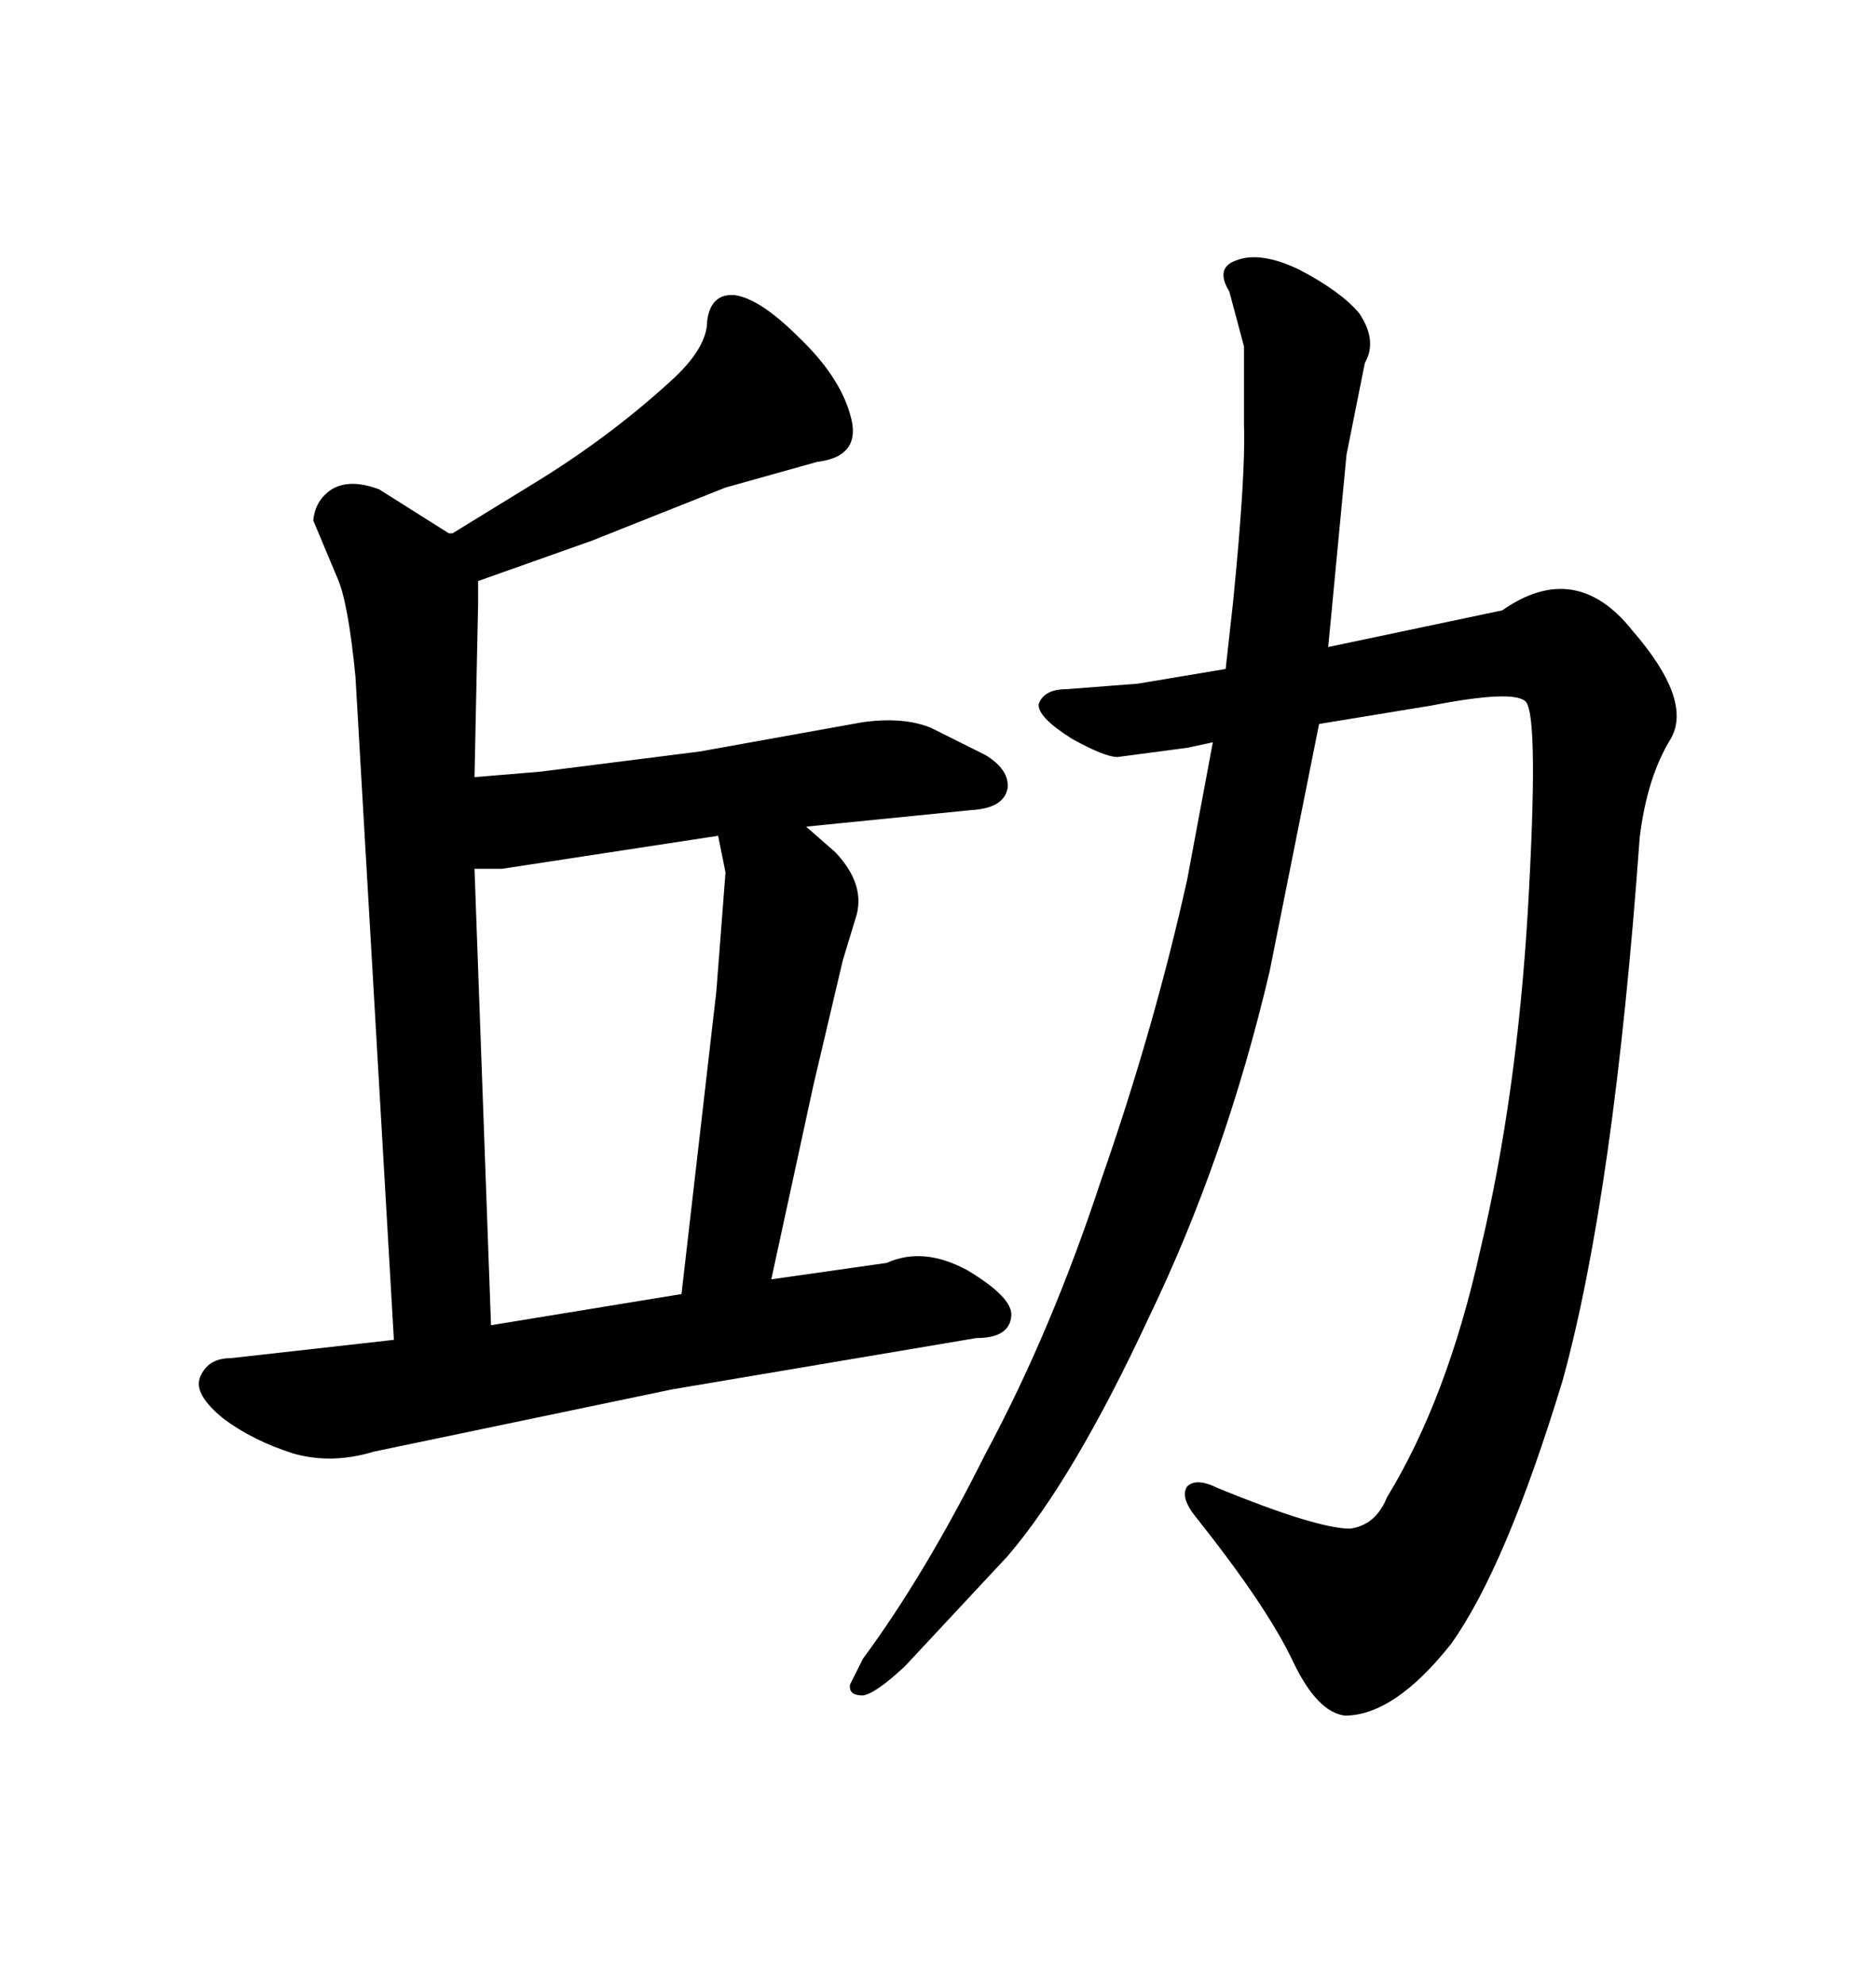 <svg xmlns="http://www.w3.org/2000/svg" xmlns:xlink="http://www.w3.org/1999/xlink" width="300" height="317.285"><path d="M62.99 214.16L56.84 108.11Q55.66 96.09 53.91 92.29L53.91 92.29L50.10 83.20Q50.39 79.98 53.03 78.22L53.03 78.22Q55.96 76.46 60.64 78.22L60.64 78.22L71.78 85.25L72.36 85.25L85.25 77.34Q97.27 70.02 107.23 60.94L107.23 60.94Q113.09 55.66 113.09 51.27L113.09 51.27Q113.67 46.88 117.48 47.17L117.48 47.17Q121.58 47.75 127.73 53.91L127.73 53.91Q134.18 60.06 135.94 66.21L135.94 66.21Q137.99 72.95 130.66 73.83L130.66 73.83L116.02 77.93L94.63 86.43L76.46 92.87L76.46 96.39L75.88 124.22L86.43 123.34L111.91 120.12L137.99 115.43Q144.43 114.55 148.83 116.31L148.83 116.31L157.62 120.70Q161.43 123.05 161.13 125.98L161.13 125.98Q160.55 129.20 155.27 129.49L155.27 129.49L128.91 132.13L133.59 136.23Q138.57 141.50 136.82 146.78L136.82 146.78L134.77 153.52L130.08 173.44L123.34 204.49L141.80 201.86Q147.66 199.22 154.69 203.03L154.69 203.03Q162.01 207.42 161.72 210.35L161.72 210.35Q161.43 213.87 156.15 213.87L156.15 213.87L107.52 222.07L59.77 232.03Q53.03 234.08 46.88 232.32L46.88 232.32Q40.43 230.27 35.74 226.76L35.74 226.76Q31.05 222.95 31.93 220.31L31.93 220.31Q33.11 217.09 36.91 217.09L36.91 217.09L62.99 214.16ZM78.52 211.82L108.98 206.84L114.55 158.50L116.02 139.45L114.84 133.59L80.27 138.87L75.88 138.87L78.52 211.82ZM249.90 220.61L249.90 220.61Q240.82 250.49 232.03 262.79L232.03 262.79Q222.95 274.22 215.04 274.22L215.04 274.22Q210.64 273.63 206.84 265.72L206.84 265.72Q202.73 256.93 191.31 242.58L191.31 242.58Q188.67 239.36 189.84 237.60L189.84 237.60Q191.31 236.13 194.82 237.89L194.82 237.89Q210.64 244.34 215.92 244.34L215.92 244.34Q220.02 243.75 221.78 239.36L221.78 239.36Q231.45 223.54 236.72 199.80L236.72 199.80Q242.58 175.20 244.34 145.31L244.34 145.31Q246.09 114.84 244.04 112.21L244.04 112.21Q242.29 110.16 228.81 112.79L228.81 112.79L210.94 115.72L203.03 155.27Q196.00 185.16 183.69 210.64L183.69 210.64Q171.68 236.43 161.13 248.73L161.13 248.73L144.73 266.31Q140.04 270.70 137.99 271.00L137.99 271.00Q135.64 271.00 135.94 269.24L135.94 269.24L137.99 265.14Q147.95 251.66 157.62 232.32L157.62 232.32Q168.16 212.70 176.07 188.67L176.07 188.67Q184.57 164.36 189.84 140.63L189.84 140.63L193.95 118.65L189.84 119.53L178.71 121.00Q176.66 121.00 171.39 118.07L171.39 118.07Q165.82 114.55 166.11 112.50L166.11 112.50Q166.99 110.16 170.51 110.16L170.51 110.16L181.93 109.28L196.00 106.93L197.17 96.39Q199.22 75.88 198.93 67.97L198.93 67.97L198.93 55.37L196.58 46.58Q194.24 42.77 197.75 41.60L197.75 41.60Q201.56 40.14 207.71 43.07L207.71 43.07Q214.45 46.58 217.38 50.10L217.38 50.10Q220.31 54.49 218.26 58.01L218.26 58.01L215.33 72.66L212.40 103.42L240.23 97.56Q251.95 89.36 261.04 100.78L261.04 100.78Q270.70 111.91 267.19 118.07L267.19 118.07Q263.38 124.22 262.21 133.89L262.21 133.89Q258.11 190.72 249.90 220.61Z"/></svg>